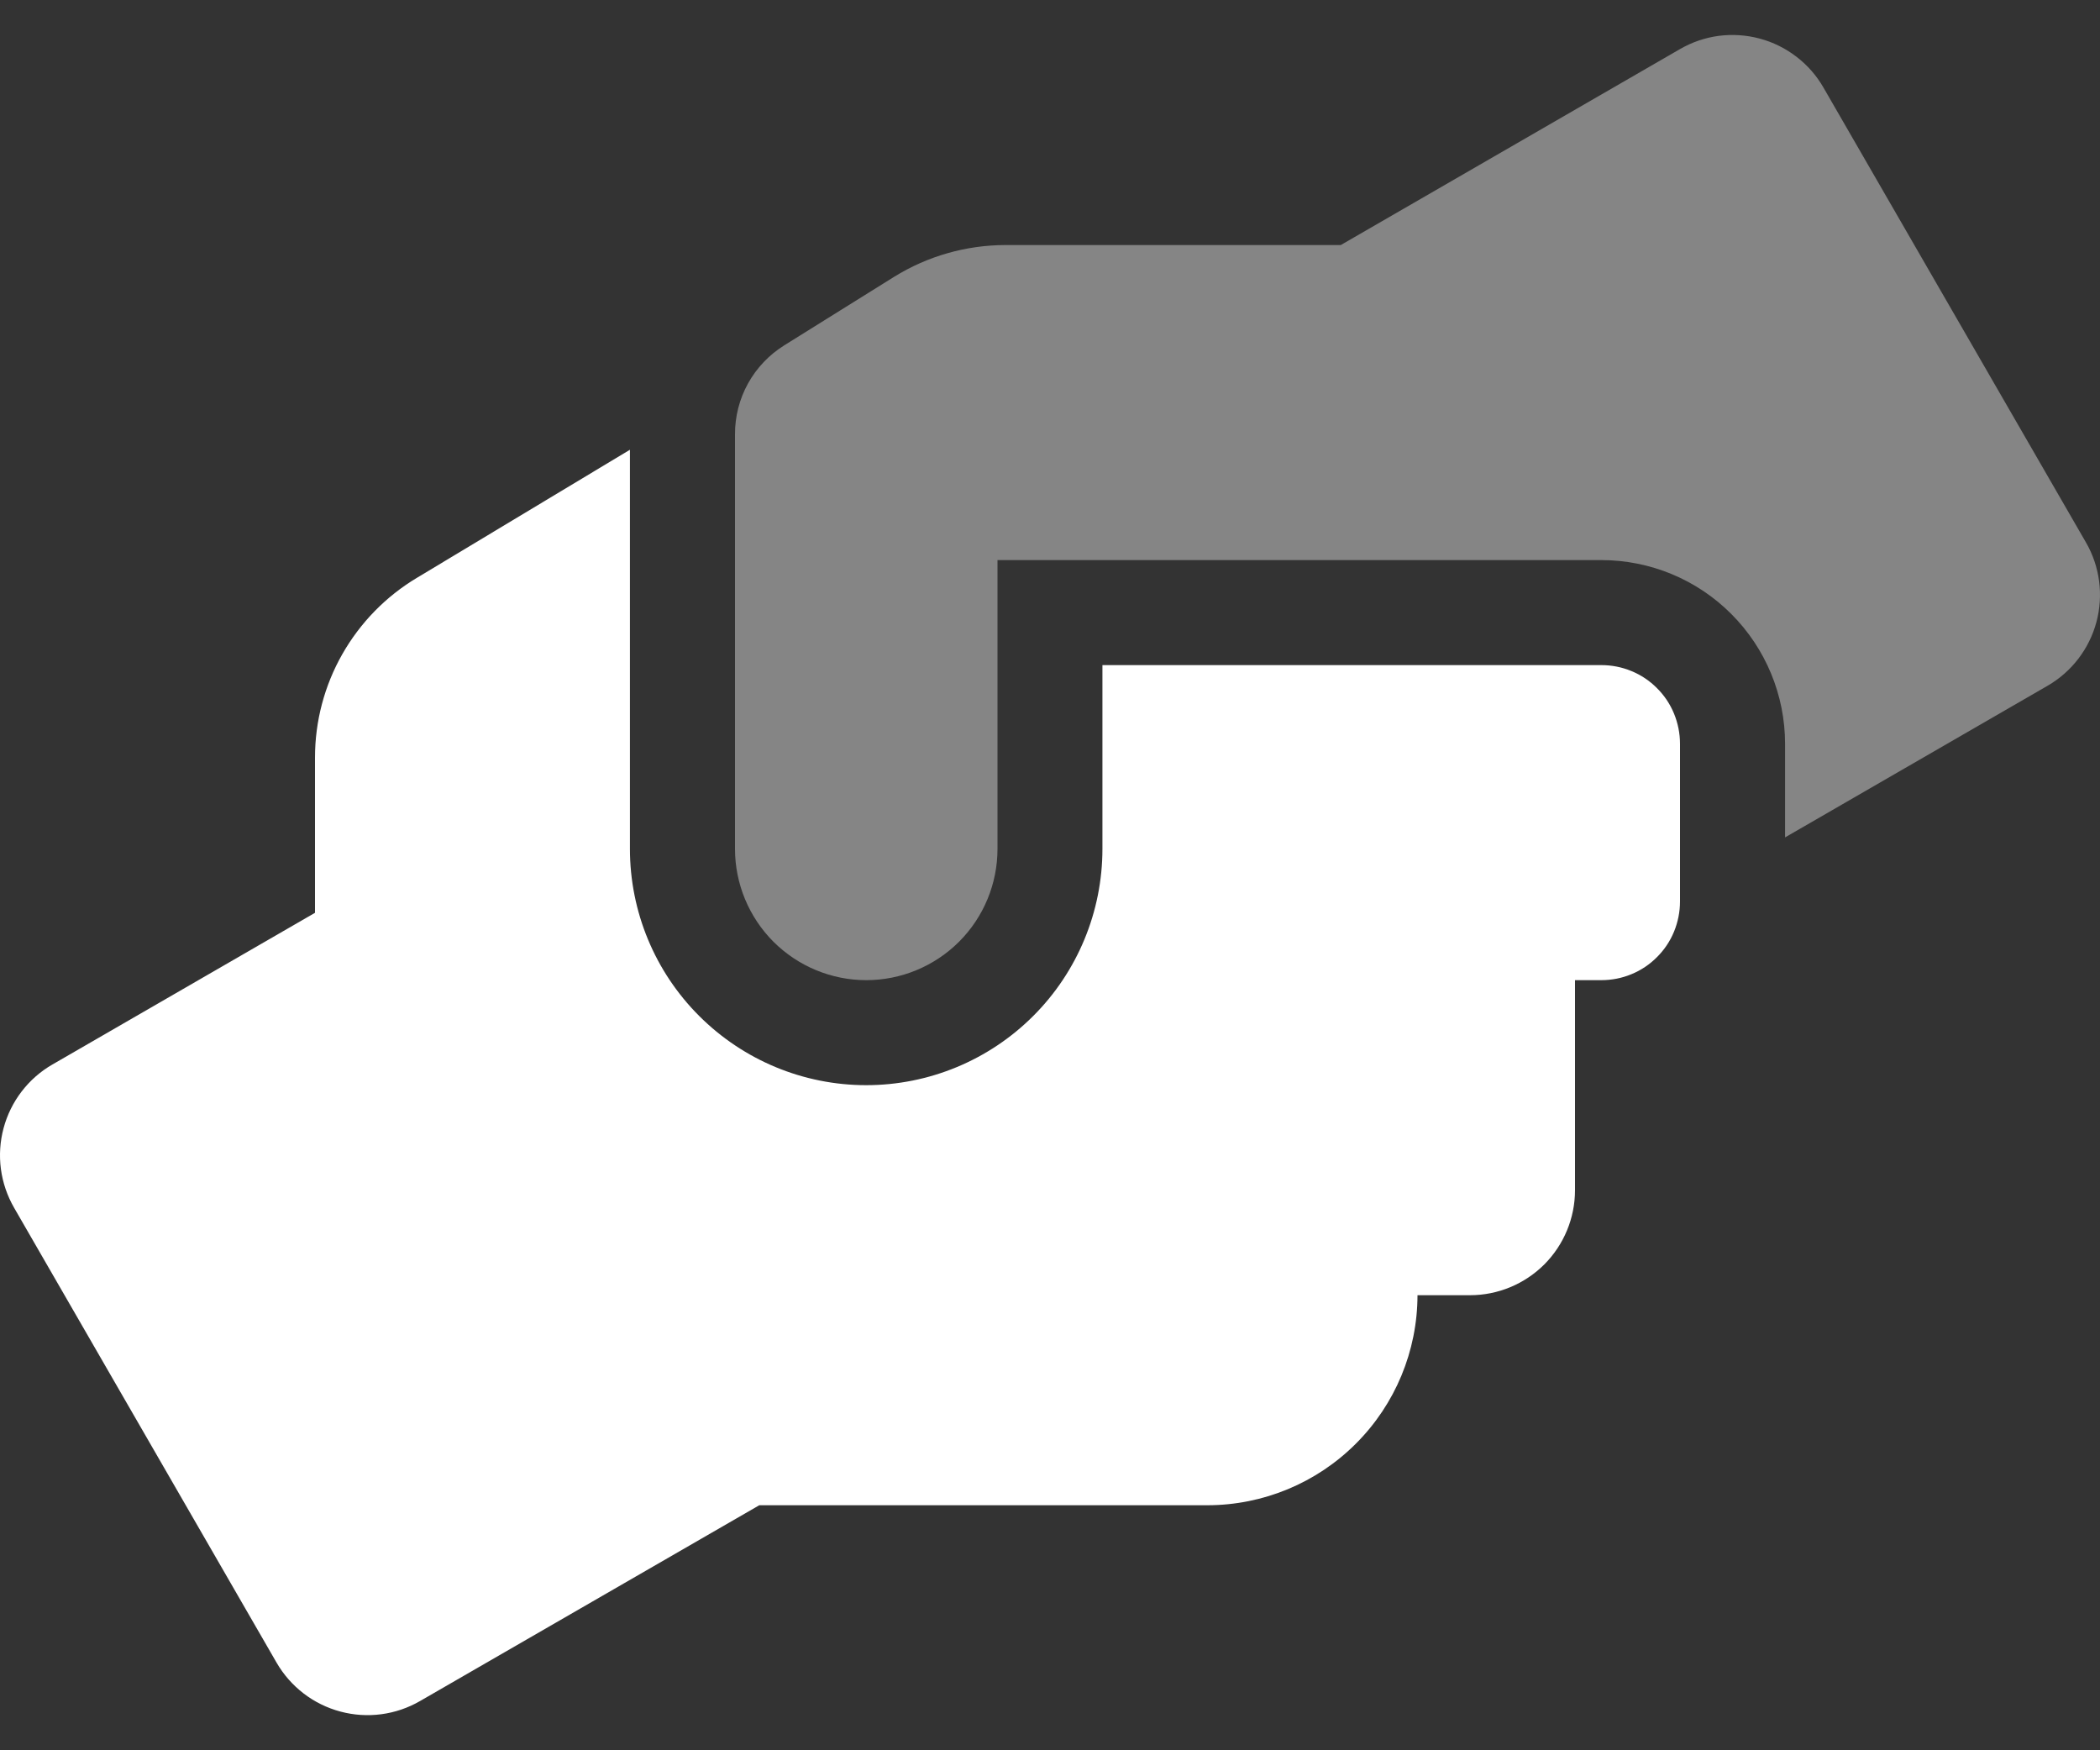 <svg width="30" height="25" viewBox="0 0 30 25" fill="none" xmlns="http://www.w3.org/2000/svg">
<rect x="0" y="0" width="30" height="25" fill="#333333" stroke="none"/>
<g clip-path="url(#clip0_721_732)">
<path opacity="0.4" d="M10.5 12.125V6.204C10.499 5.95 10.563 5.699 10.686 5.477C10.809 5.255 10.987 5.068 11.203 4.933L12.773 3.954C13.251 3.658 13.801 3.501 14.363 3.5H19.154L24 0.701C24.171 0.602 24.359 0.538 24.554 0.512C24.75 0.487 24.948 0.5 25.139 0.551C25.329 0.602 25.507 0.69 25.663 0.81C25.82 0.93 25.951 1.079 26.049 1.25L29.799 7.747C29.998 8.091 30.052 8.5 29.949 8.885C29.846 9.269 29.595 9.596 29.251 9.795L25.501 11.961V10.625C25.501 9.929 25.224 9.261 24.732 8.769C24.24 8.276 23.572 8 22.876 8H14.25V12.125C14.25 12.622 14.053 13.099 13.701 13.451C13.349 13.802 12.872 14 12.375 14C11.878 14 11.401 13.802 11.049 13.451C10.698 13.099 10.5 12.622 10.5 12.125Z" fill="white"/>
<path d="M0.202 17.252C0.104 17.082 0.039 16.894 0.013 16.698C-0.013 16.503 -0 16.305 0.051 16.114C0.102 15.924 0.19 15.745 0.31 15.589C0.43 15.433 0.579 15.302 0.75 15.204L4.5 13.038V10.821C4.5 10.303 4.634 9.794 4.89 9.344C5.146 8.894 5.513 8.518 5.958 8.252L8.999 6.424V12.125C8.999 13.02 9.355 13.879 9.988 14.511C10.621 15.144 11.479 15.5 12.374 15.5C13.27 15.5 14.128 15.144 14.761 14.511C15.394 13.879 15.749 13.02 15.749 12.125V9.5H22.875C23.023 9.5 23.169 9.528 23.306 9.585C23.443 9.641 23.567 9.724 23.671 9.829C23.776 9.933 23.859 10.057 23.915 10.194C23.971 10.331 24 10.477 24 10.625V12.875C24 13.023 23.971 13.169 23.915 13.306C23.859 13.443 23.776 13.567 23.671 13.671C23.567 13.776 23.443 13.859 23.306 13.915C23.169 13.972 23.023 14 22.875 14H22.5V17C22.5 17.398 22.342 17.779 22.061 18.061C21.779 18.342 21.398 18.5 21 18.5H20.25C20.249 19.295 19.933 20.058 19.37 20.62C18.808 21.183 18.045 21.499 17.25 21.5H10.847L6 24.297C5.656 24.496 5.247 24.55 4.863 24.447C4.479 24.345 4.152 24.094 3.952 23.75L0.202 17.252Z" fill="white"/>
</g>
<defs>
<clipPath id="clip0_721_732">
<rect width="30" height="24" fill="white" transform="translate(0 0.5)"/>
</clipPath>
</defs>
</svg>
